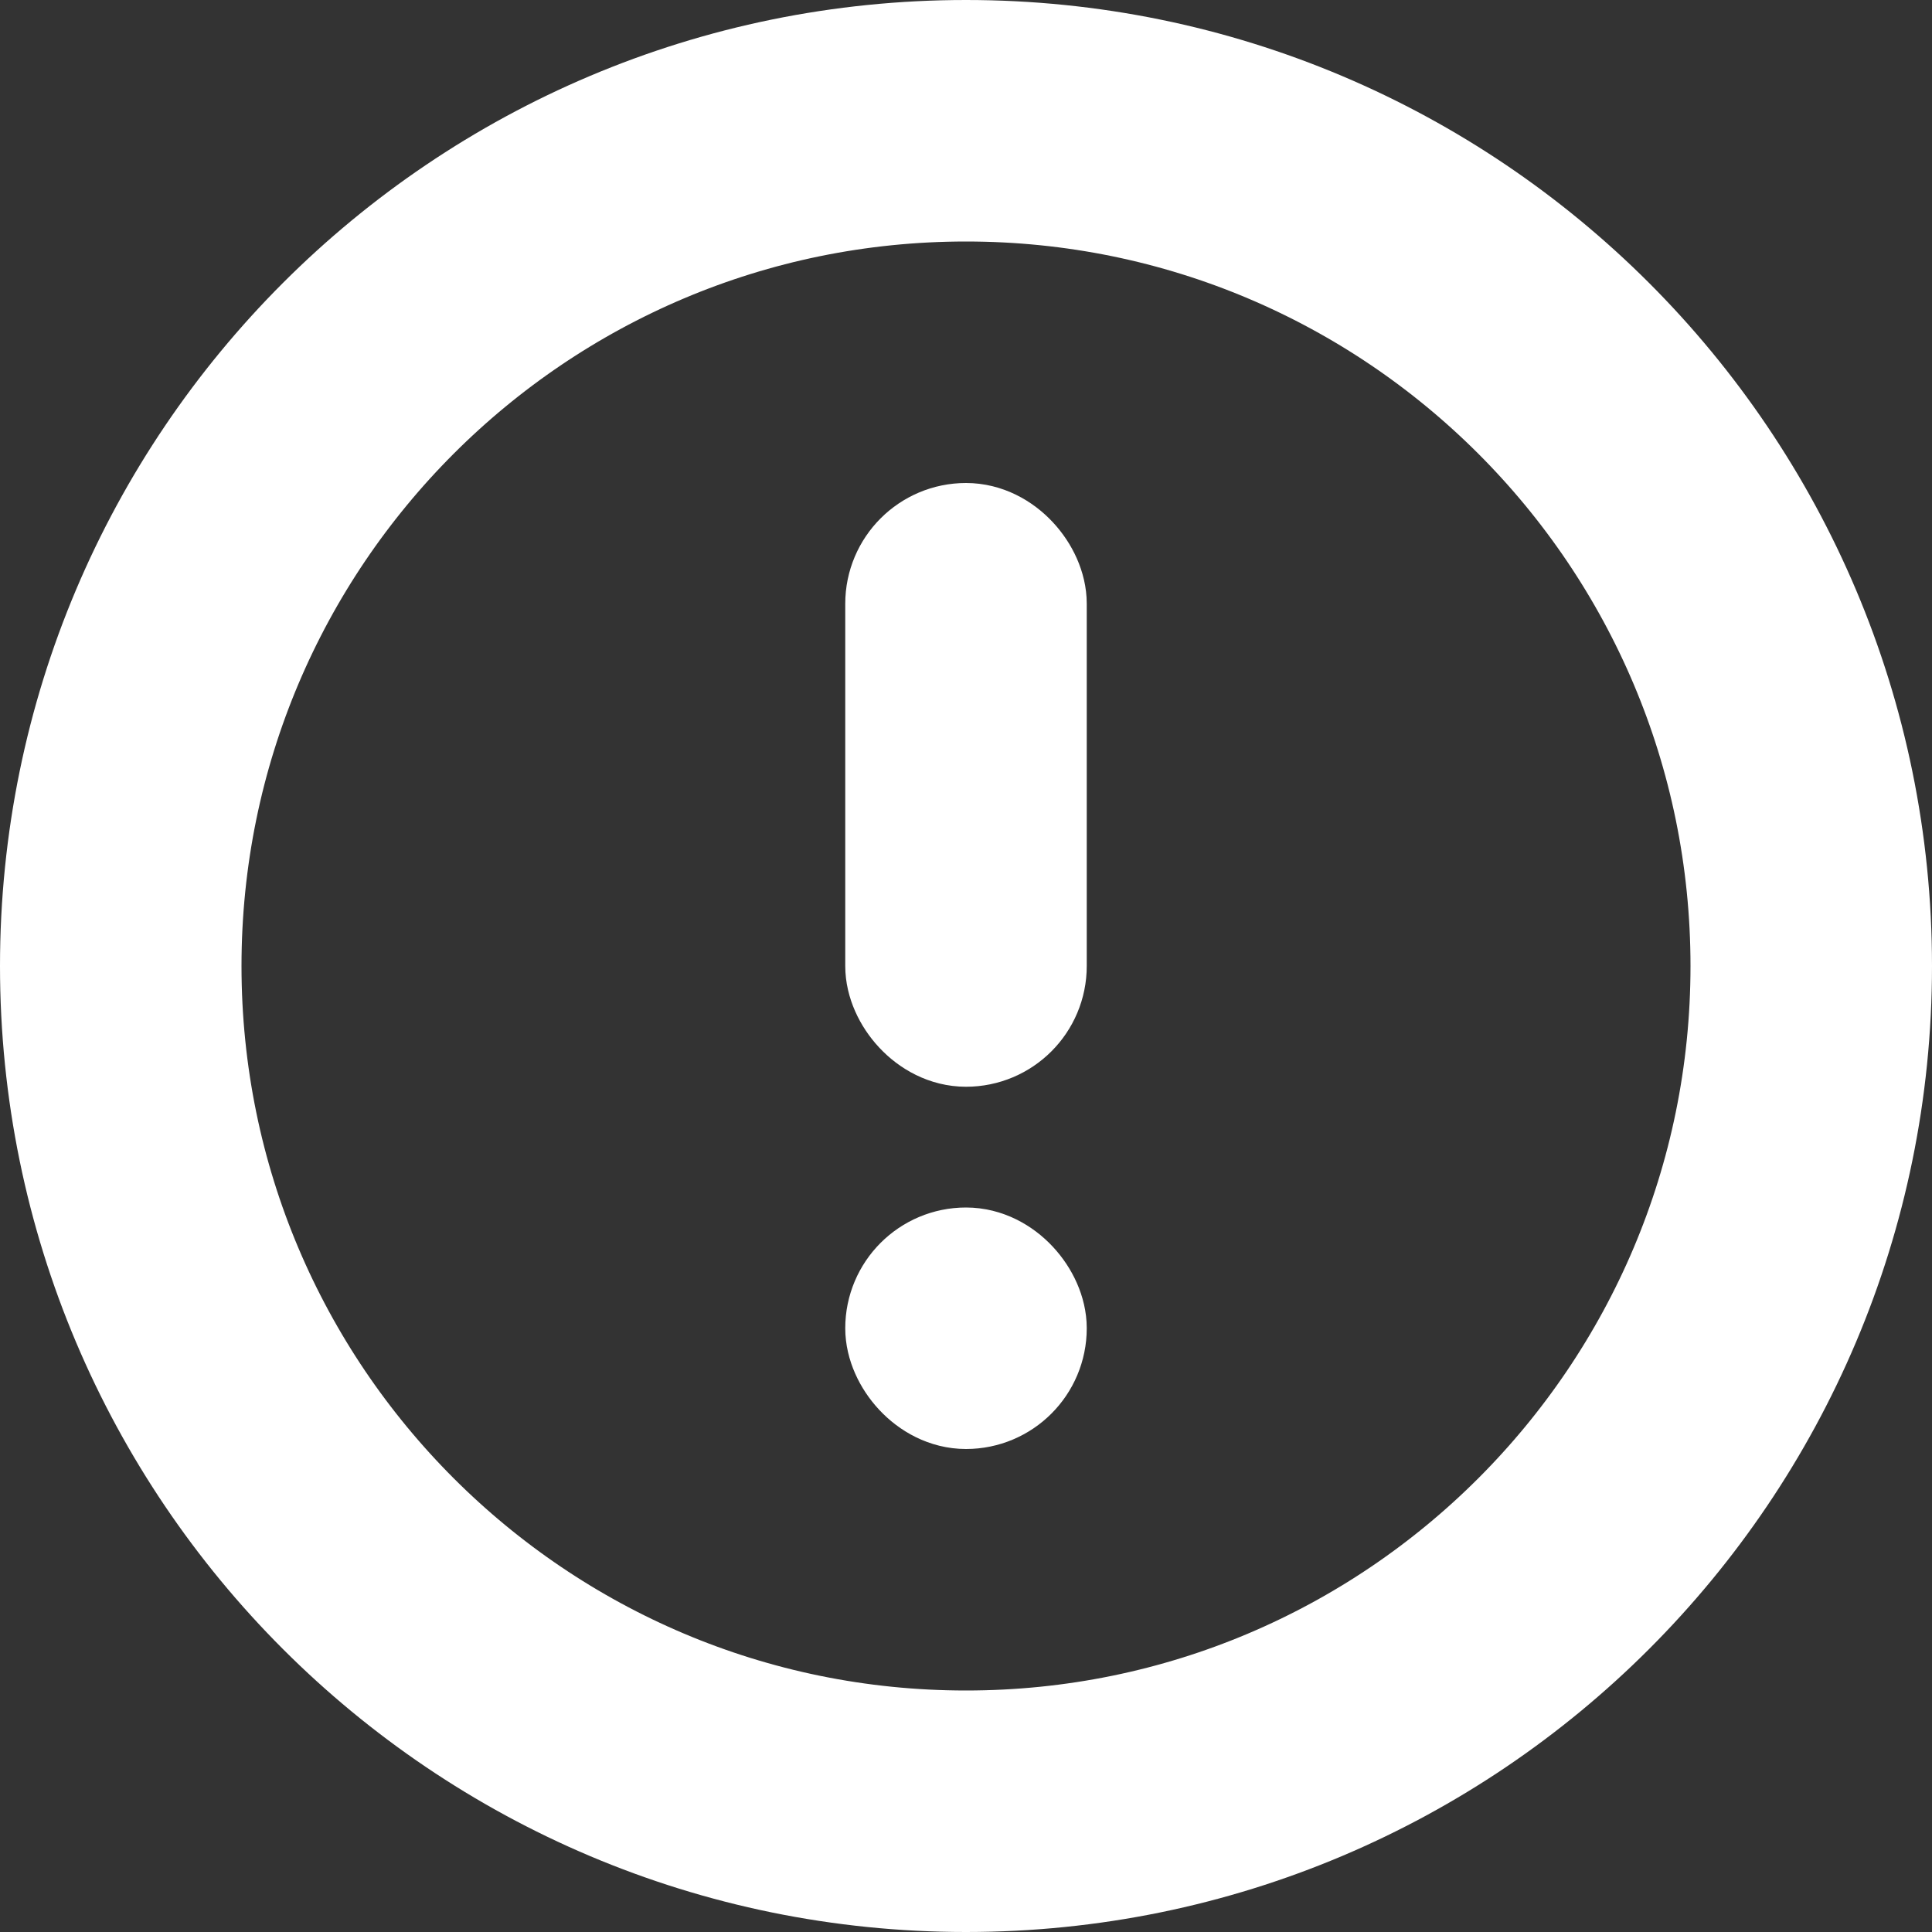 <svg width="16" height="16" viewBox="0 0 16 16" fill="none" xmlns="http://www.w3.org/2000/svg">
<rect x="0" y="0" width="16" height="16" fill="#333333" stroke="none"/>
<path d="M1 8C1 4.134 4.134 1 8 1C11.866 1 15 4.134 15 8C15 11.866 11.866 15 8 15C4.134 15 1 11.866 1 8Z" stroke="white" stroke-width="2"/>
<rect x="7.5" y="4.5" width="1" height="4" rx="0.5" fill="white" stroke="white"/>
<rect x="7.5" y="10.5" width="1" height="1" rx="0.5" fill="white" stroke="white"/>
</svg>

